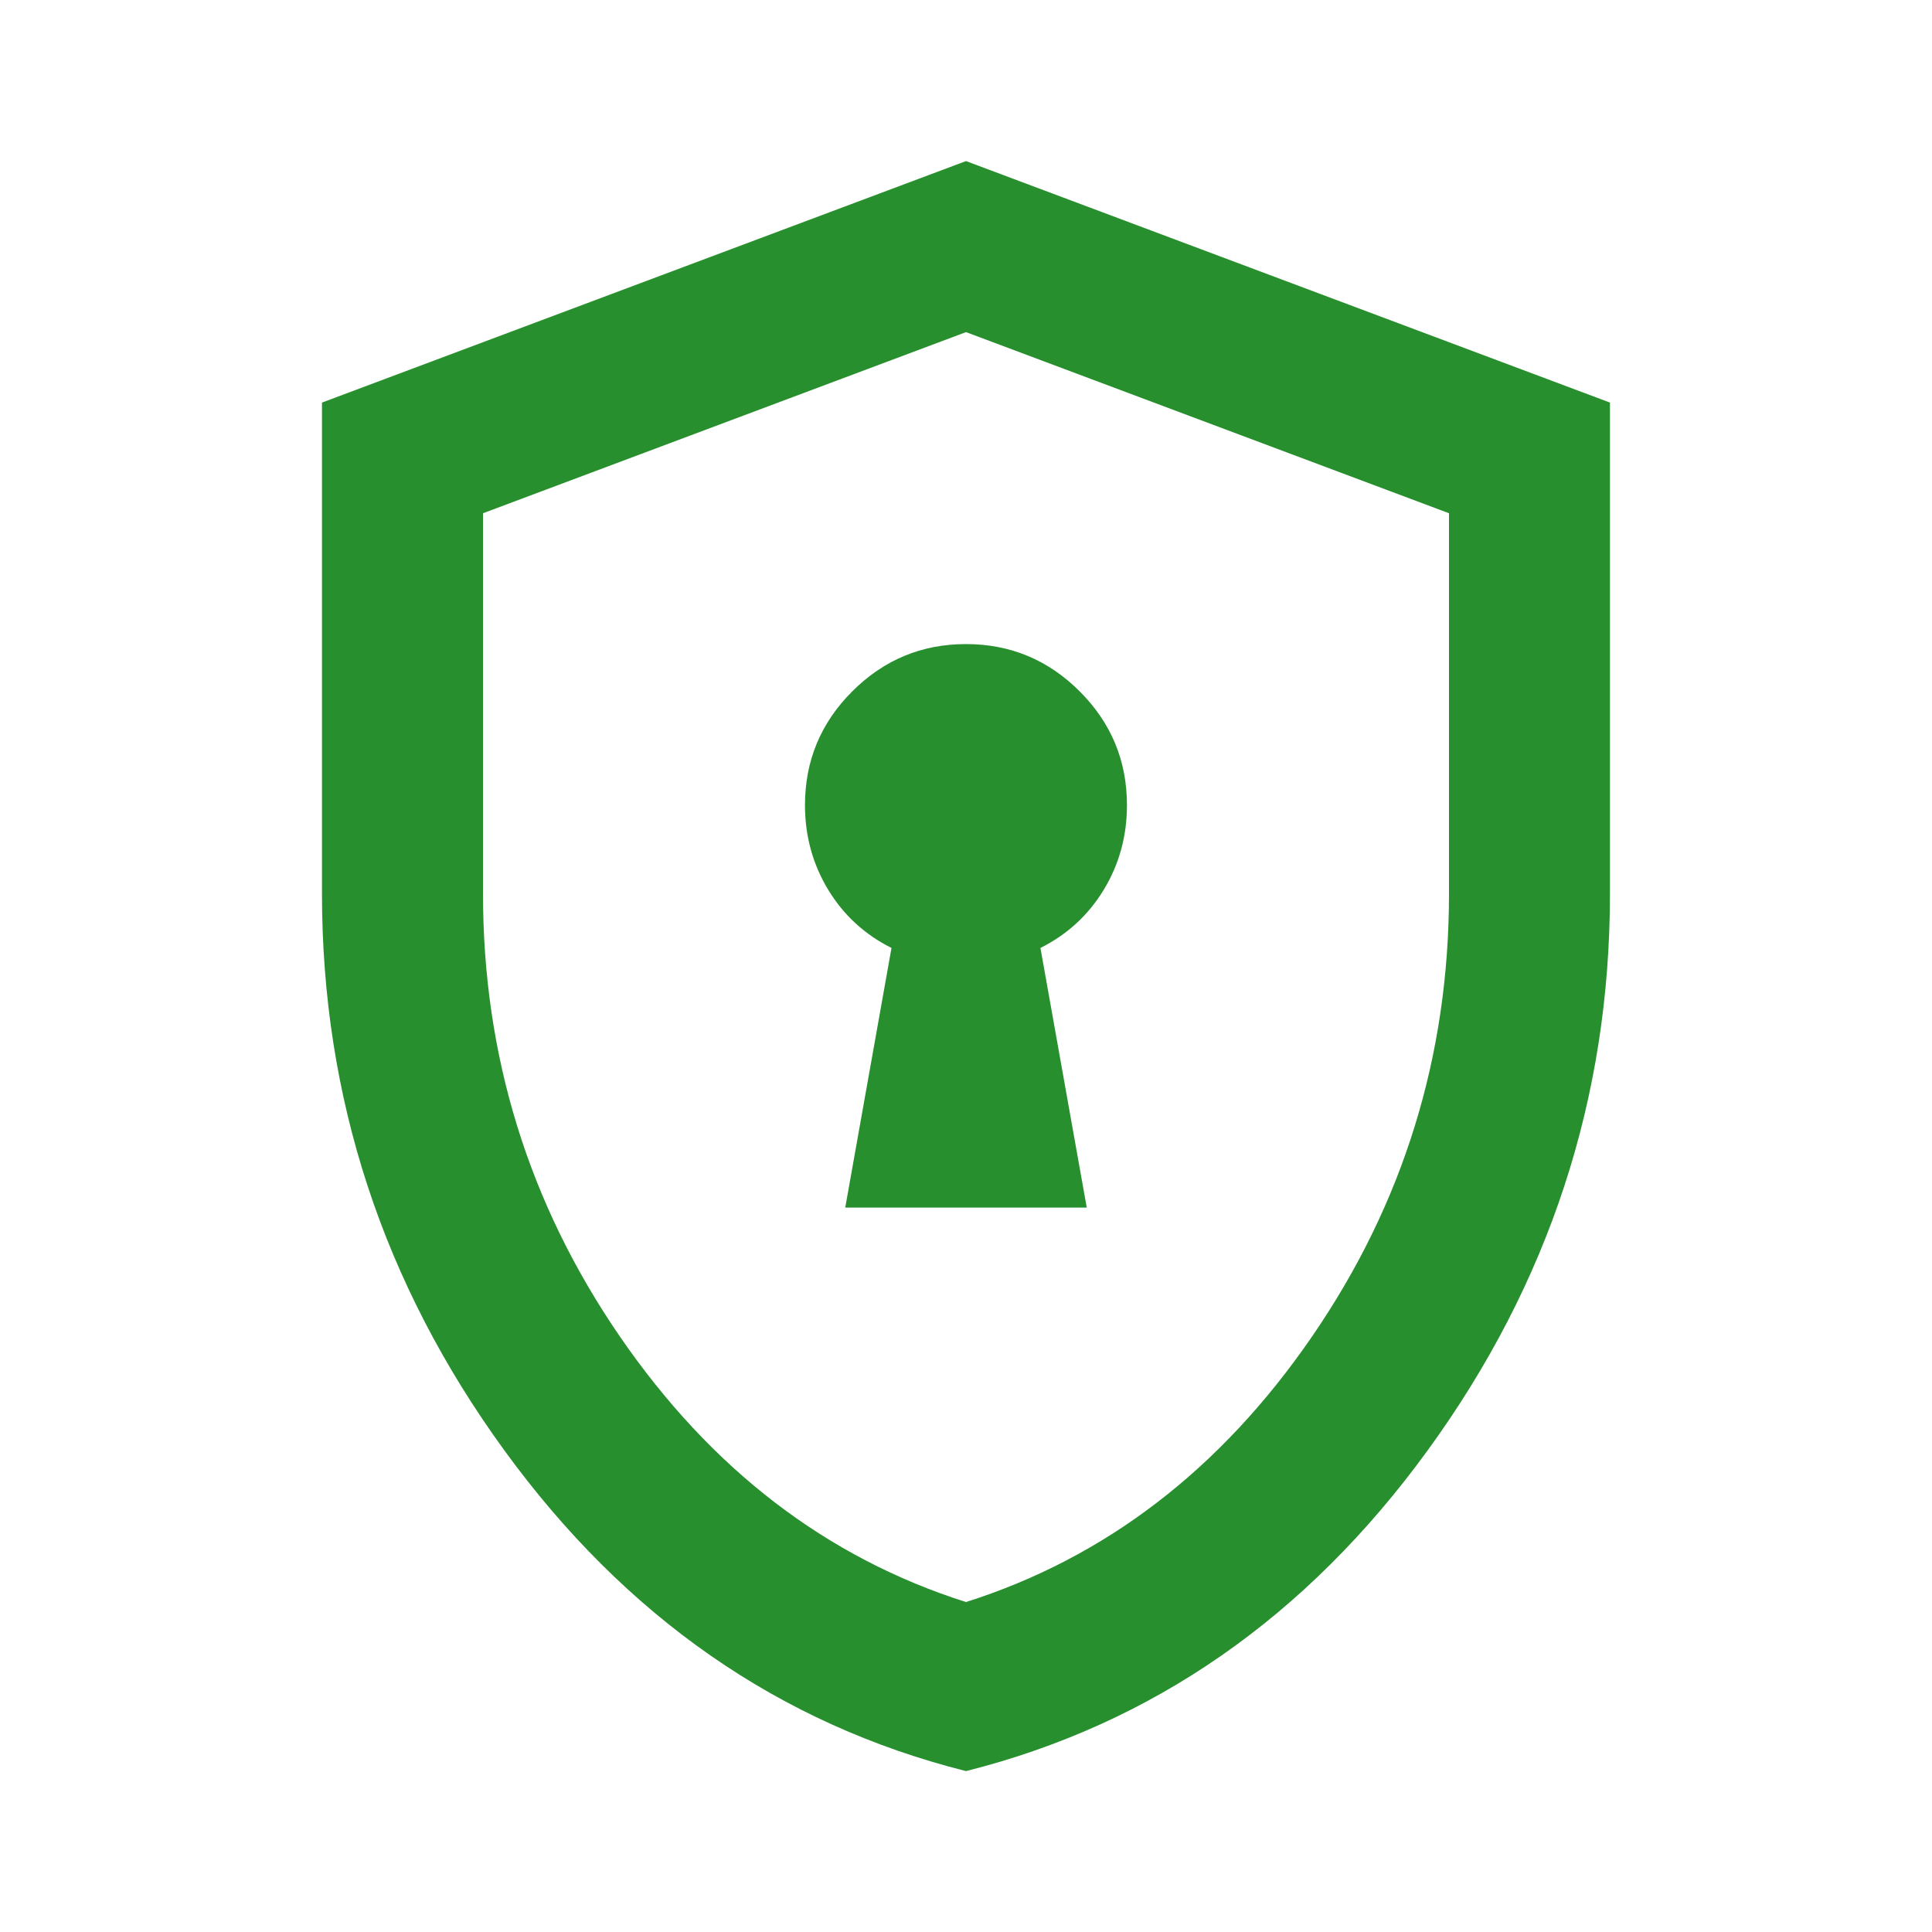 <svg width="32" height="32" viewBox="0 0 32 32" fill="none" xmlns="http://www.w3.org/2000/svg">
<mask id="mask0_41977_1603" style="mask-type:alpha" maskUnits="userSpaceOnUse" x="0" y="0" width="32" height="32">
<rect width="32" height="32" fill="#D9D9D9"/>
</mask>
<g mask="url(#mask0_41977_1603)">
<path d="M14 20.001H18L17.233 15.701C17.677 15.479 18.027 15.157 18.283 14.735C18.539 14.312 18.666 13.846 18.666 13.335C18.666 12.601 18.405 11.973 17.883 11.451C17.361 10.929 16.733 10.668 16 10.668C15.266 10.668 14.639 10.929 14.116 11.451C13.594 11.973 13.333 12.601 13.333 13.335C13.333 13.846 13.461 14.312 13.716 14.735C13.972 15.157 14.322 15.479 14.766 15.701L14 20.001ZM16 29.335C12.911 28.557 10.361 26.785 8.35 24.018C6.339 21.251 5.333 18.179 5.333 14.801V6.668L16 2.668L26.666 6.668V14.801C26.666 18.179 25.661 21.251 23.65 24.018C21.639 26.785 19.089 28.557 16 29.335ZM16 26.535C18.311 25.801 20.222 24.335 21.733 22.135C23.244 19.935 24 17.49 24 14.801V8.501L16 5.501L8 8.501V14.801C8 17.49 8.755 19.935 10.266 22.135C11.777 24.335 13.689 25.801 16 26.535Z" fill="#278F2E"/>
</g>
</svg>
